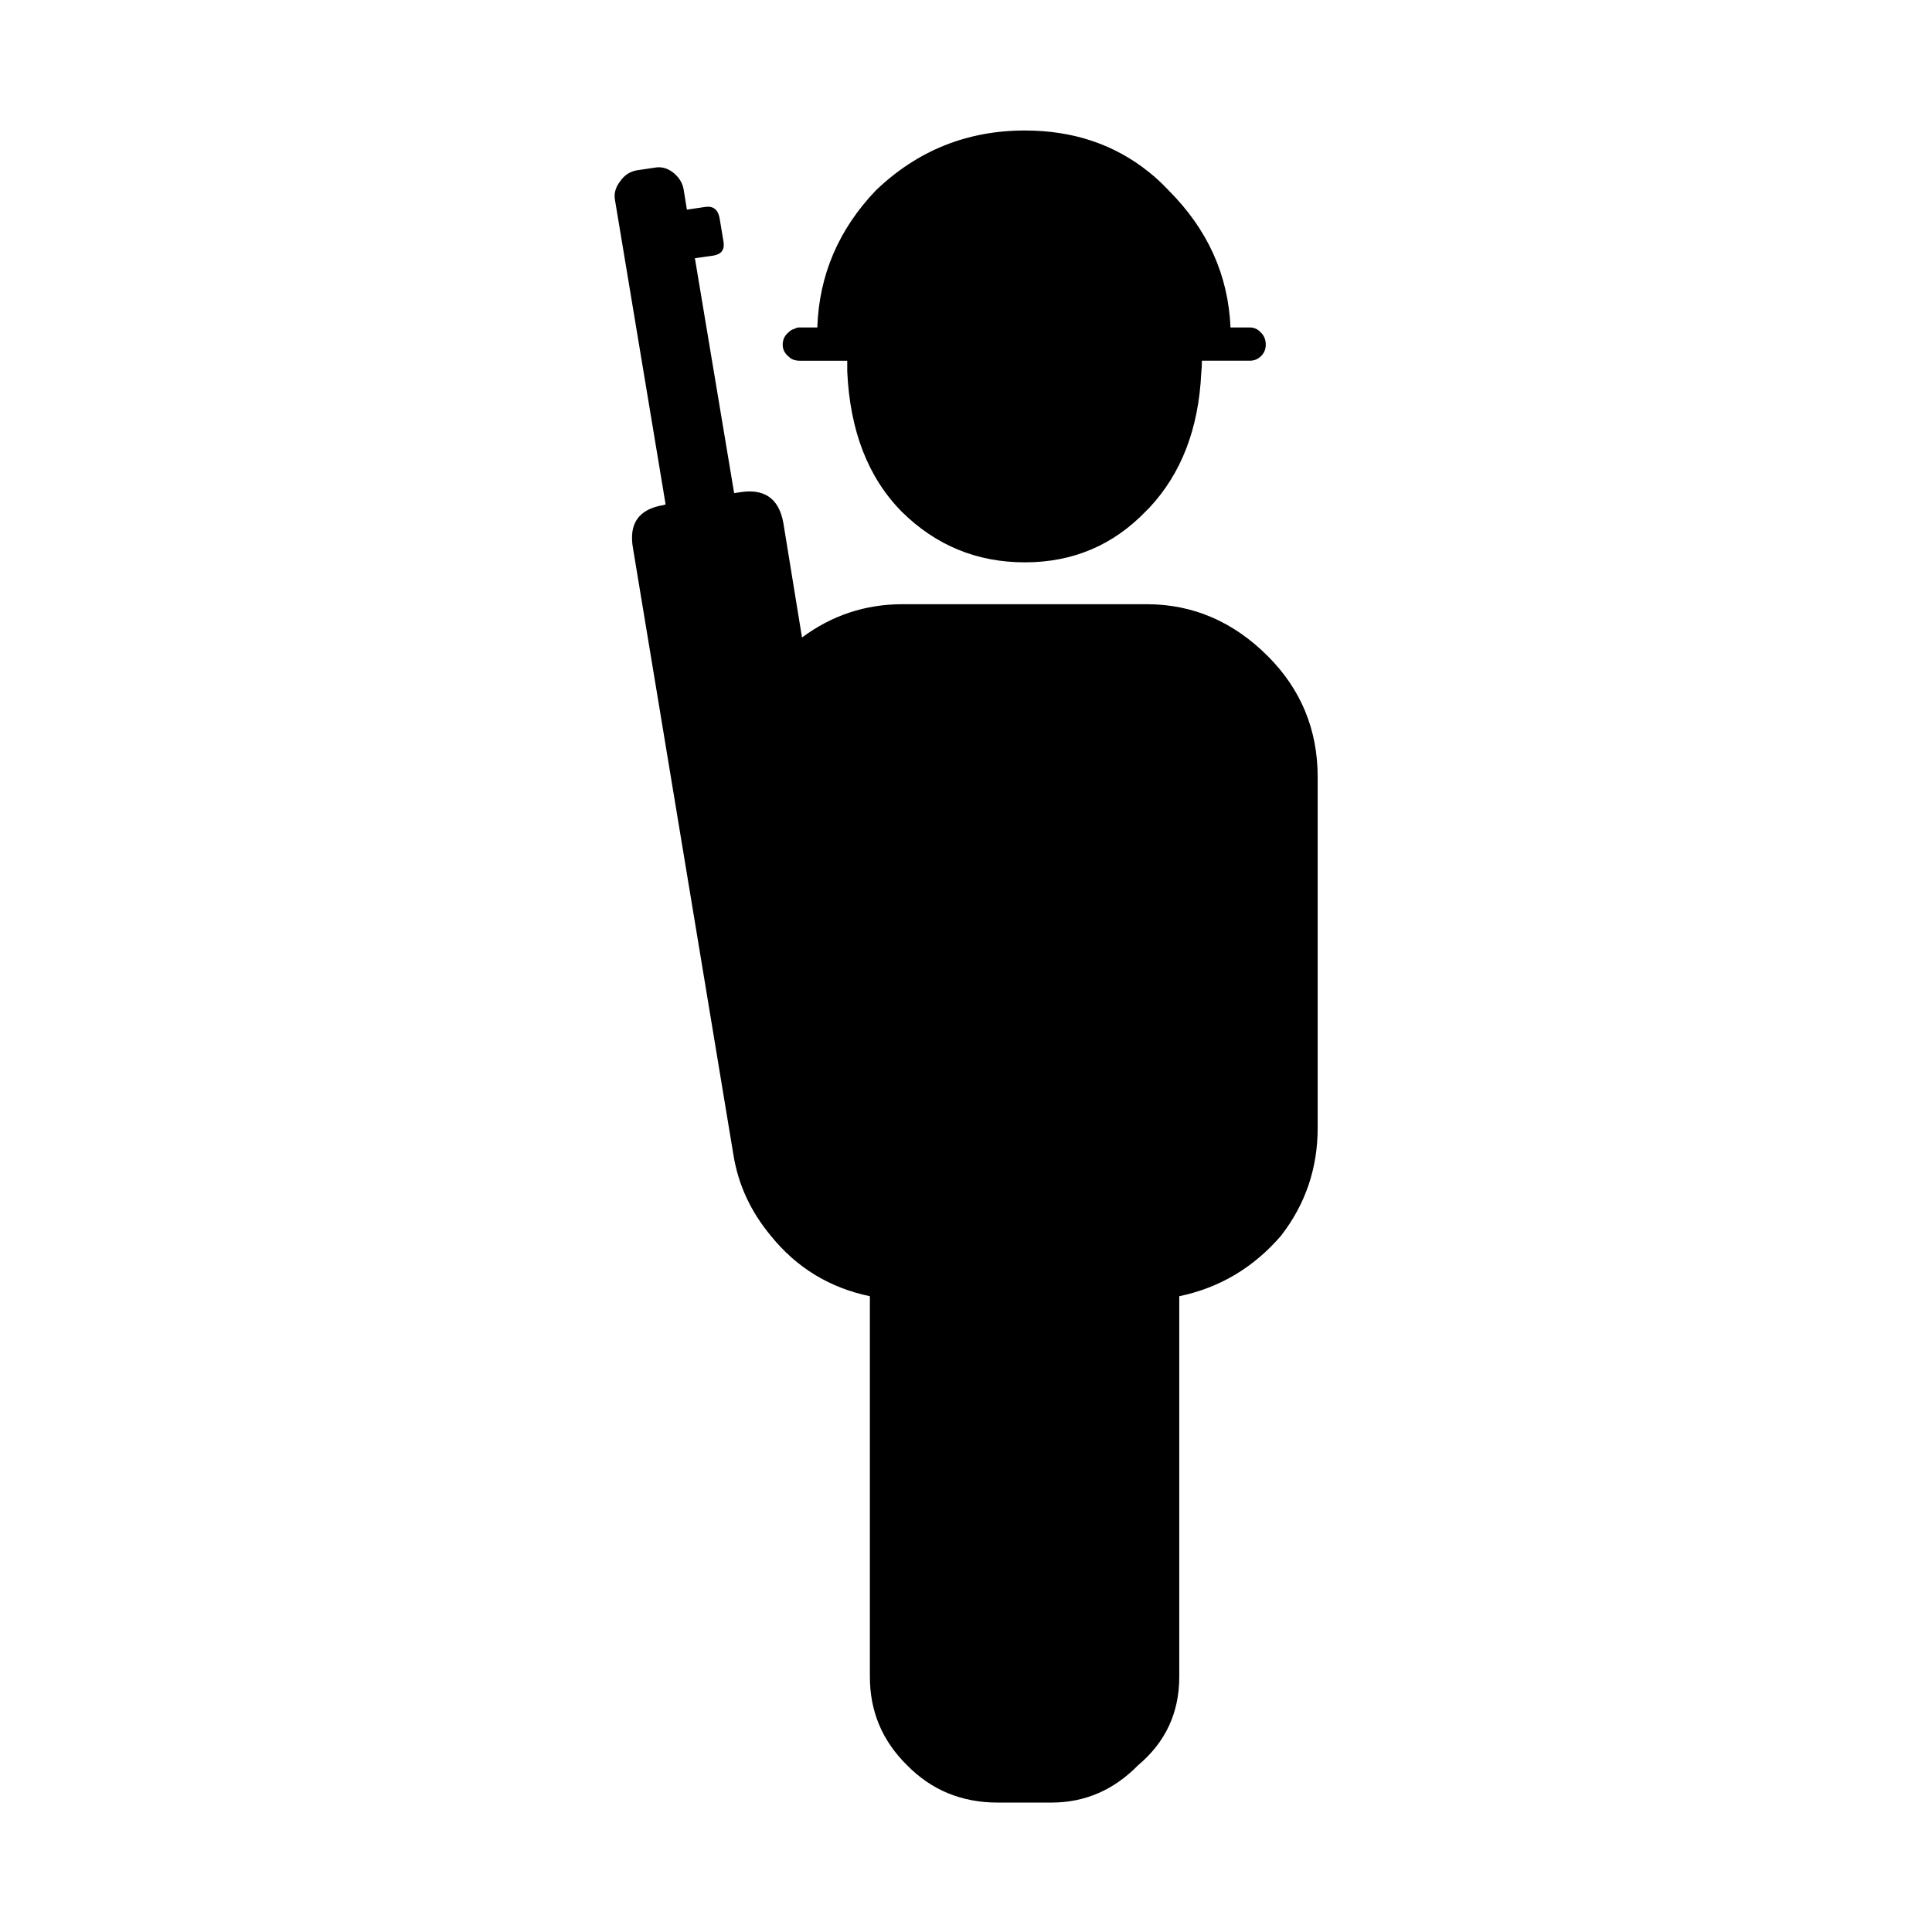 <?xml version="1.0" encoding="UTF-8"?>
<!-- Uploaded to: ICON Repo, www.svgrepo.com, Generator: ICON Repo Mixer Tools -->
<svg fill="#000000" width="800px" height="800px" version="1.1" viewBox="144 144 512 512" xmlns="http://www.w3.org/2000/svg">
 <path d="m493.2 349.97c0-12.578-4.41-23.273-13.227-32.094-9.168-9.168-19.867-13.754-32.09-13.754h-64.715c-9.832 0-18.707 2.941-26.629 8.82l-4.938-30.332c-1.172-6.582-5.113-9.285-11.812-8.109l-1.234 0.176-10.402-62.246 4.938-0.703c2.113-0.355 2.996-1.59 2.644-3.703l-1.059-6.352c-0.469-2.231-1.762-3.172-3.879-2.82l-4.762 0.707-0.883-5.469c-0.352-1.762-1.293-3.231-2.82-4.406-1.527-1.176-3.172-1.586-4.938-1.234l-4.762 0.703c-1.762 0.355-3.172 1.297-4.231 2.824-1.293 1.645-1.762 3.348-1.41 5.113l13.402 80.582-0.531 0.176c-6.582 1.059-9.285 4.879-8.109 11.465l26.449 159.76c0.059 0.383 0.117 0.734 0.176 1.055 1.27 7.832 4.562 14.945 9.875 21.336 6.816 8.465 15.574 13.812 26.273 16.047v100.86c0 9.168 3.289 16.988 9.875 23.453 6.465 6.582 14.457 9.875 23.98 9.875h14.281c8.816 0 16.461-3.293 22.926-9.875 7.289-6.113 10.93-13.93 10.93-23.453v-100.86c10.699-2.234 19.691-7.582 26.98-16.047 6.465-8.344 9.699-17.867 9.699-28.562v-92.93m-30.684-110.38h12.695c1.176 0 2.176-0.41 3-1.234 0.82-0.824 1.234-1.824 1.234-3 0-1.293-0.414-2.348-1.234-3.172-0.824-0.941-1.824-1.41-3-1.41h-5.113c-0.586-13.871-6.055-25.98-16.398-36.324-1.645-1.766-3.348-3.352-5.113-4.762-9.168-7.406-20.16-11.109-32.973-11.109-15.285 0-28.449 5.289-39.5 15.871-9.875 10.344-15.047 22.453-15.516 36.324h-4.762c-0.469 0-0.883 0.117-1.234 0.352-0.59 0.117-1.176 0.469-1.766 1.059-0.938 0.824-1.41 1.879-1.41 3.172 0 1.176 0.473 2.176 1.41 3 0.59 0.586 1.176 0.941 1.766 1.059 0.352 0.117 0.766 0.176 1.234 0.176h12.695v2.82c0.707 15.754 5.523 28.156 14.461 37.207 9.051 8.934 19.926 13.402 32.621 13.402 12.695 0 23.391-4.527 32.09-13.578 0.355-0.355 0.648-0.648 0.883-0.883 8.465-9.051 13.051-20.926 13.754-35.617 0.117-1.059 0.176-2.176 0.176-3.352z"/>
</svg>